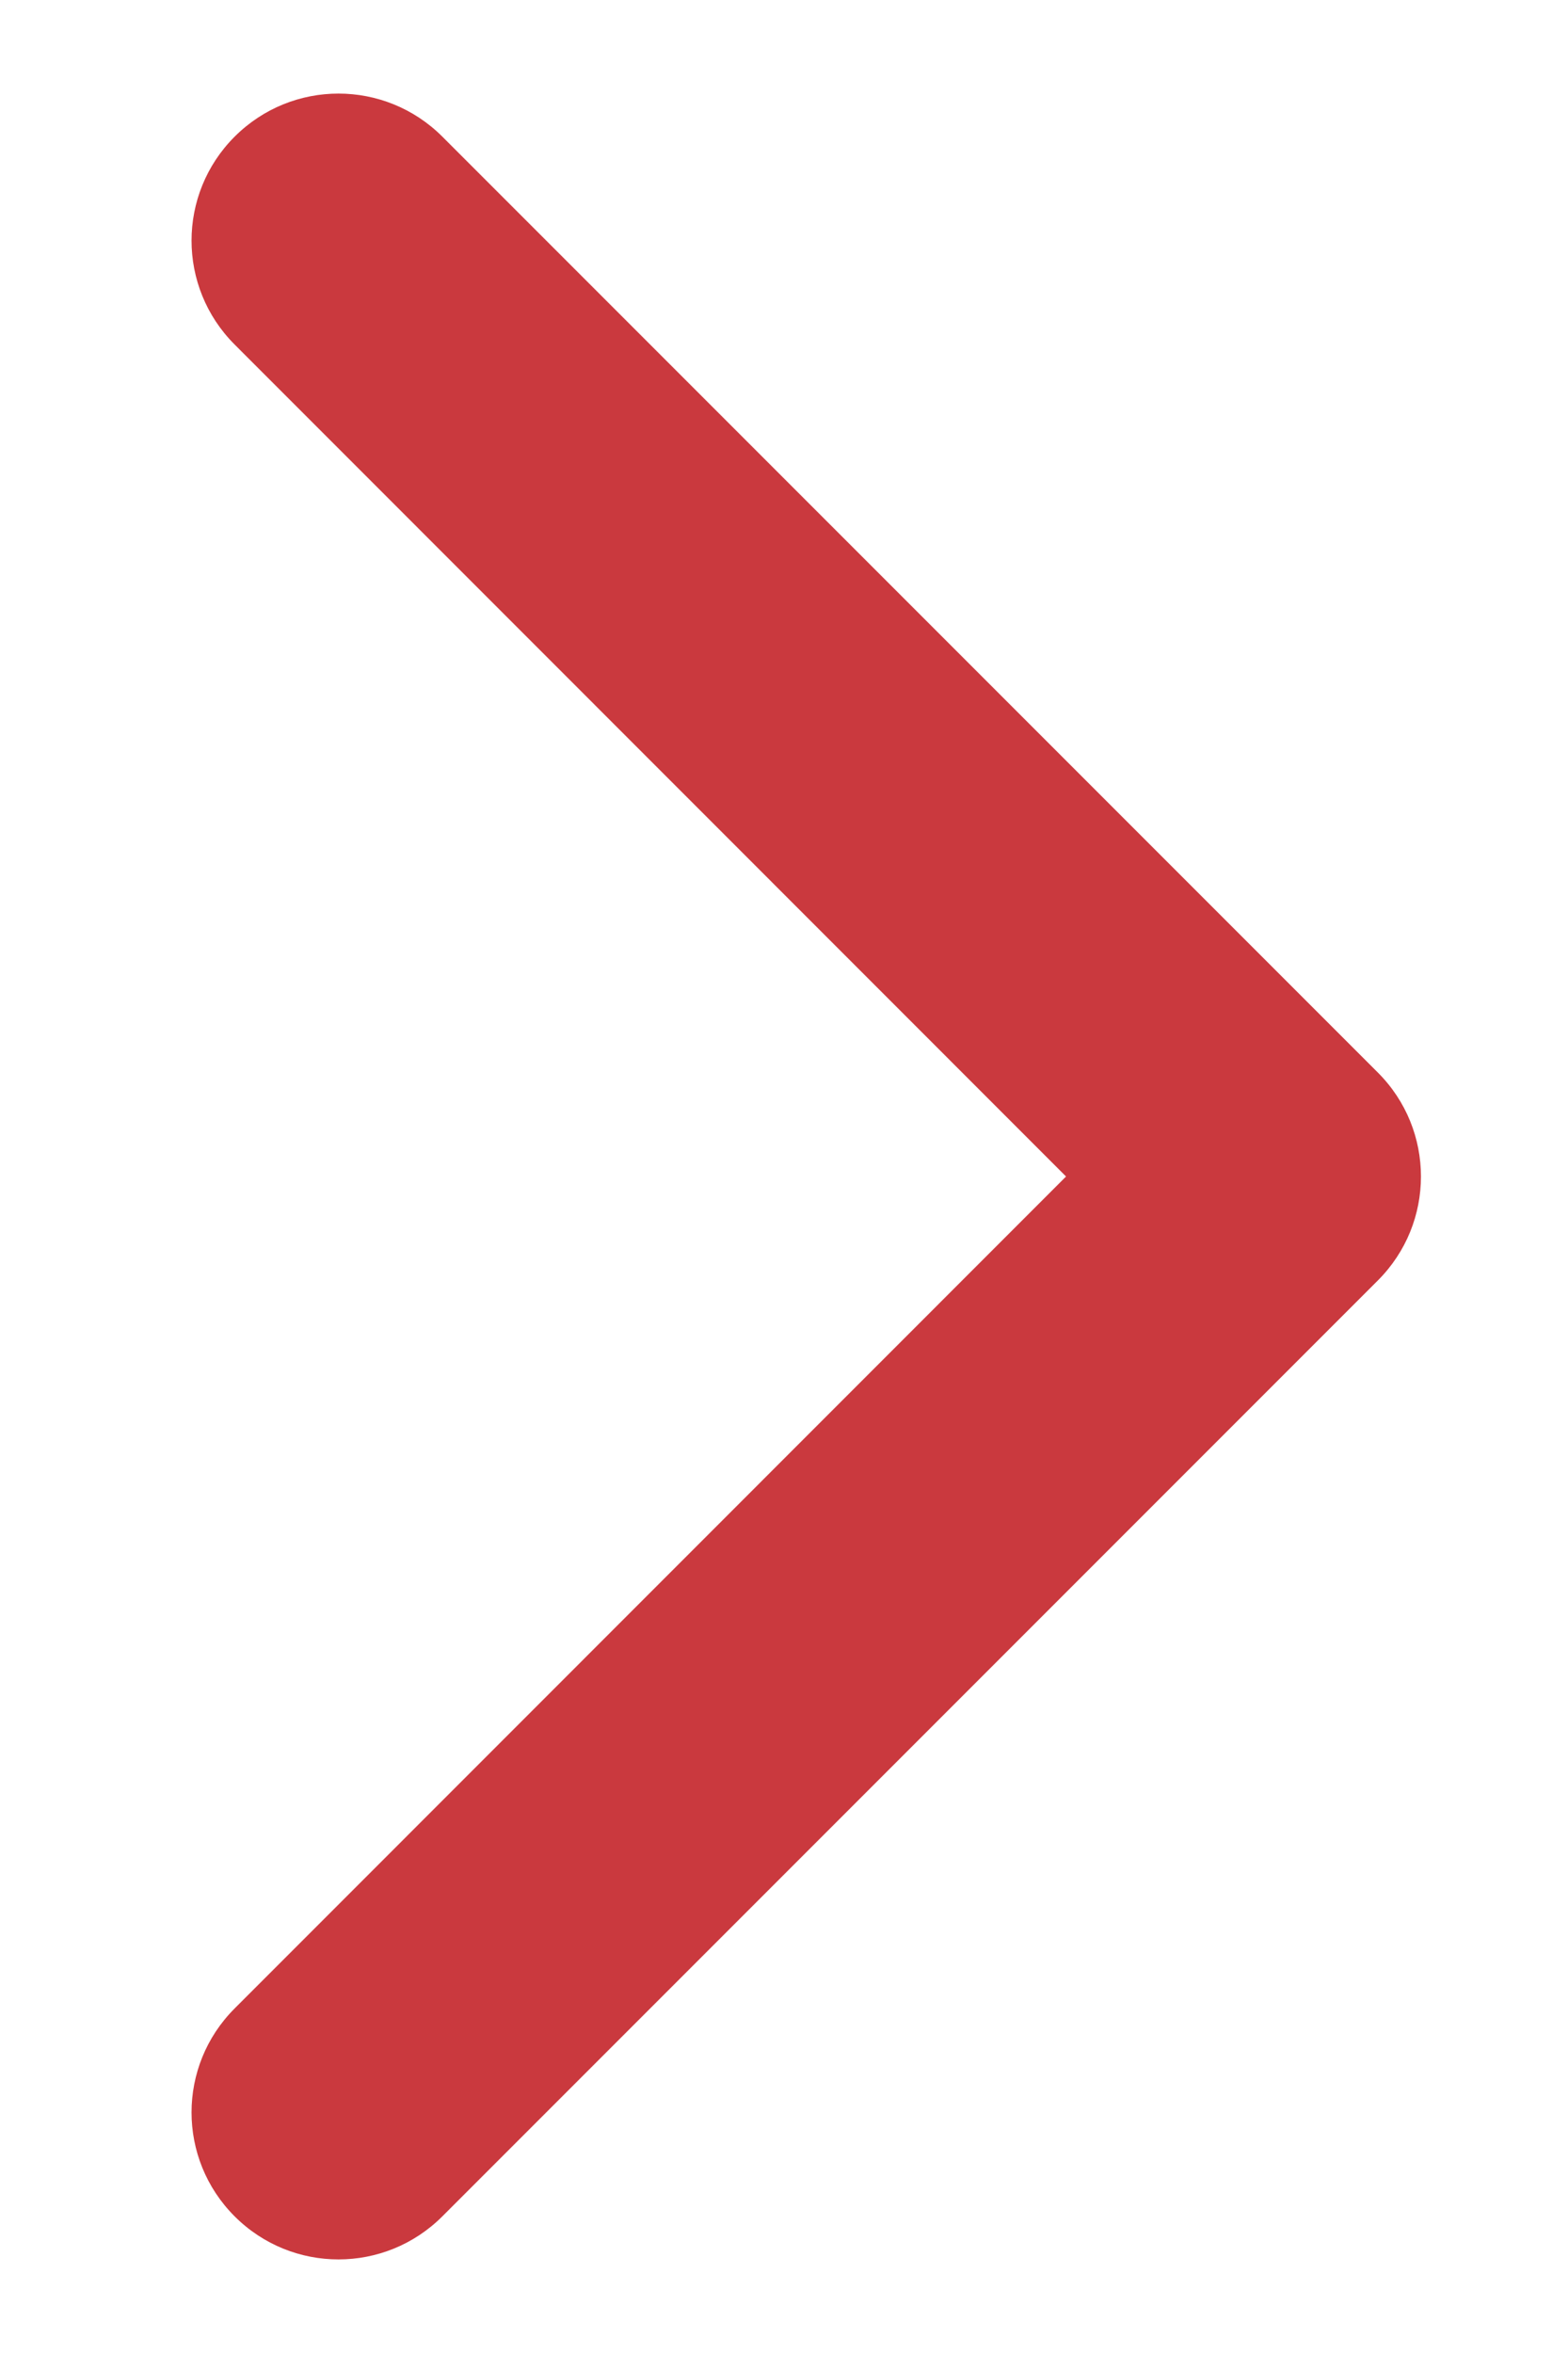 <svg width="8" height="12" viewBox="0 0 8 12" fill="none" xmlns="http://www.w3.org/2000/svg">
<path d="M7.03 6.53C7.323 6.237 7.323 5.763 7.03 5.47L2.257 0.697C1.964 0.404 1.49 0.404 1.197 0.697C0.904 0.99 0.904 1.464 1.197 1.757L5.439 6L1.197 10.243C0.904 10.536 0.904 11.01 1.197 11.303C1.49 11.596 1.964 11.596 2.257 11.303L7.03 6.53ZM6 6.75H6.5V5.25H6V6.75Z" fill="#CA393E"/>
</svg>
